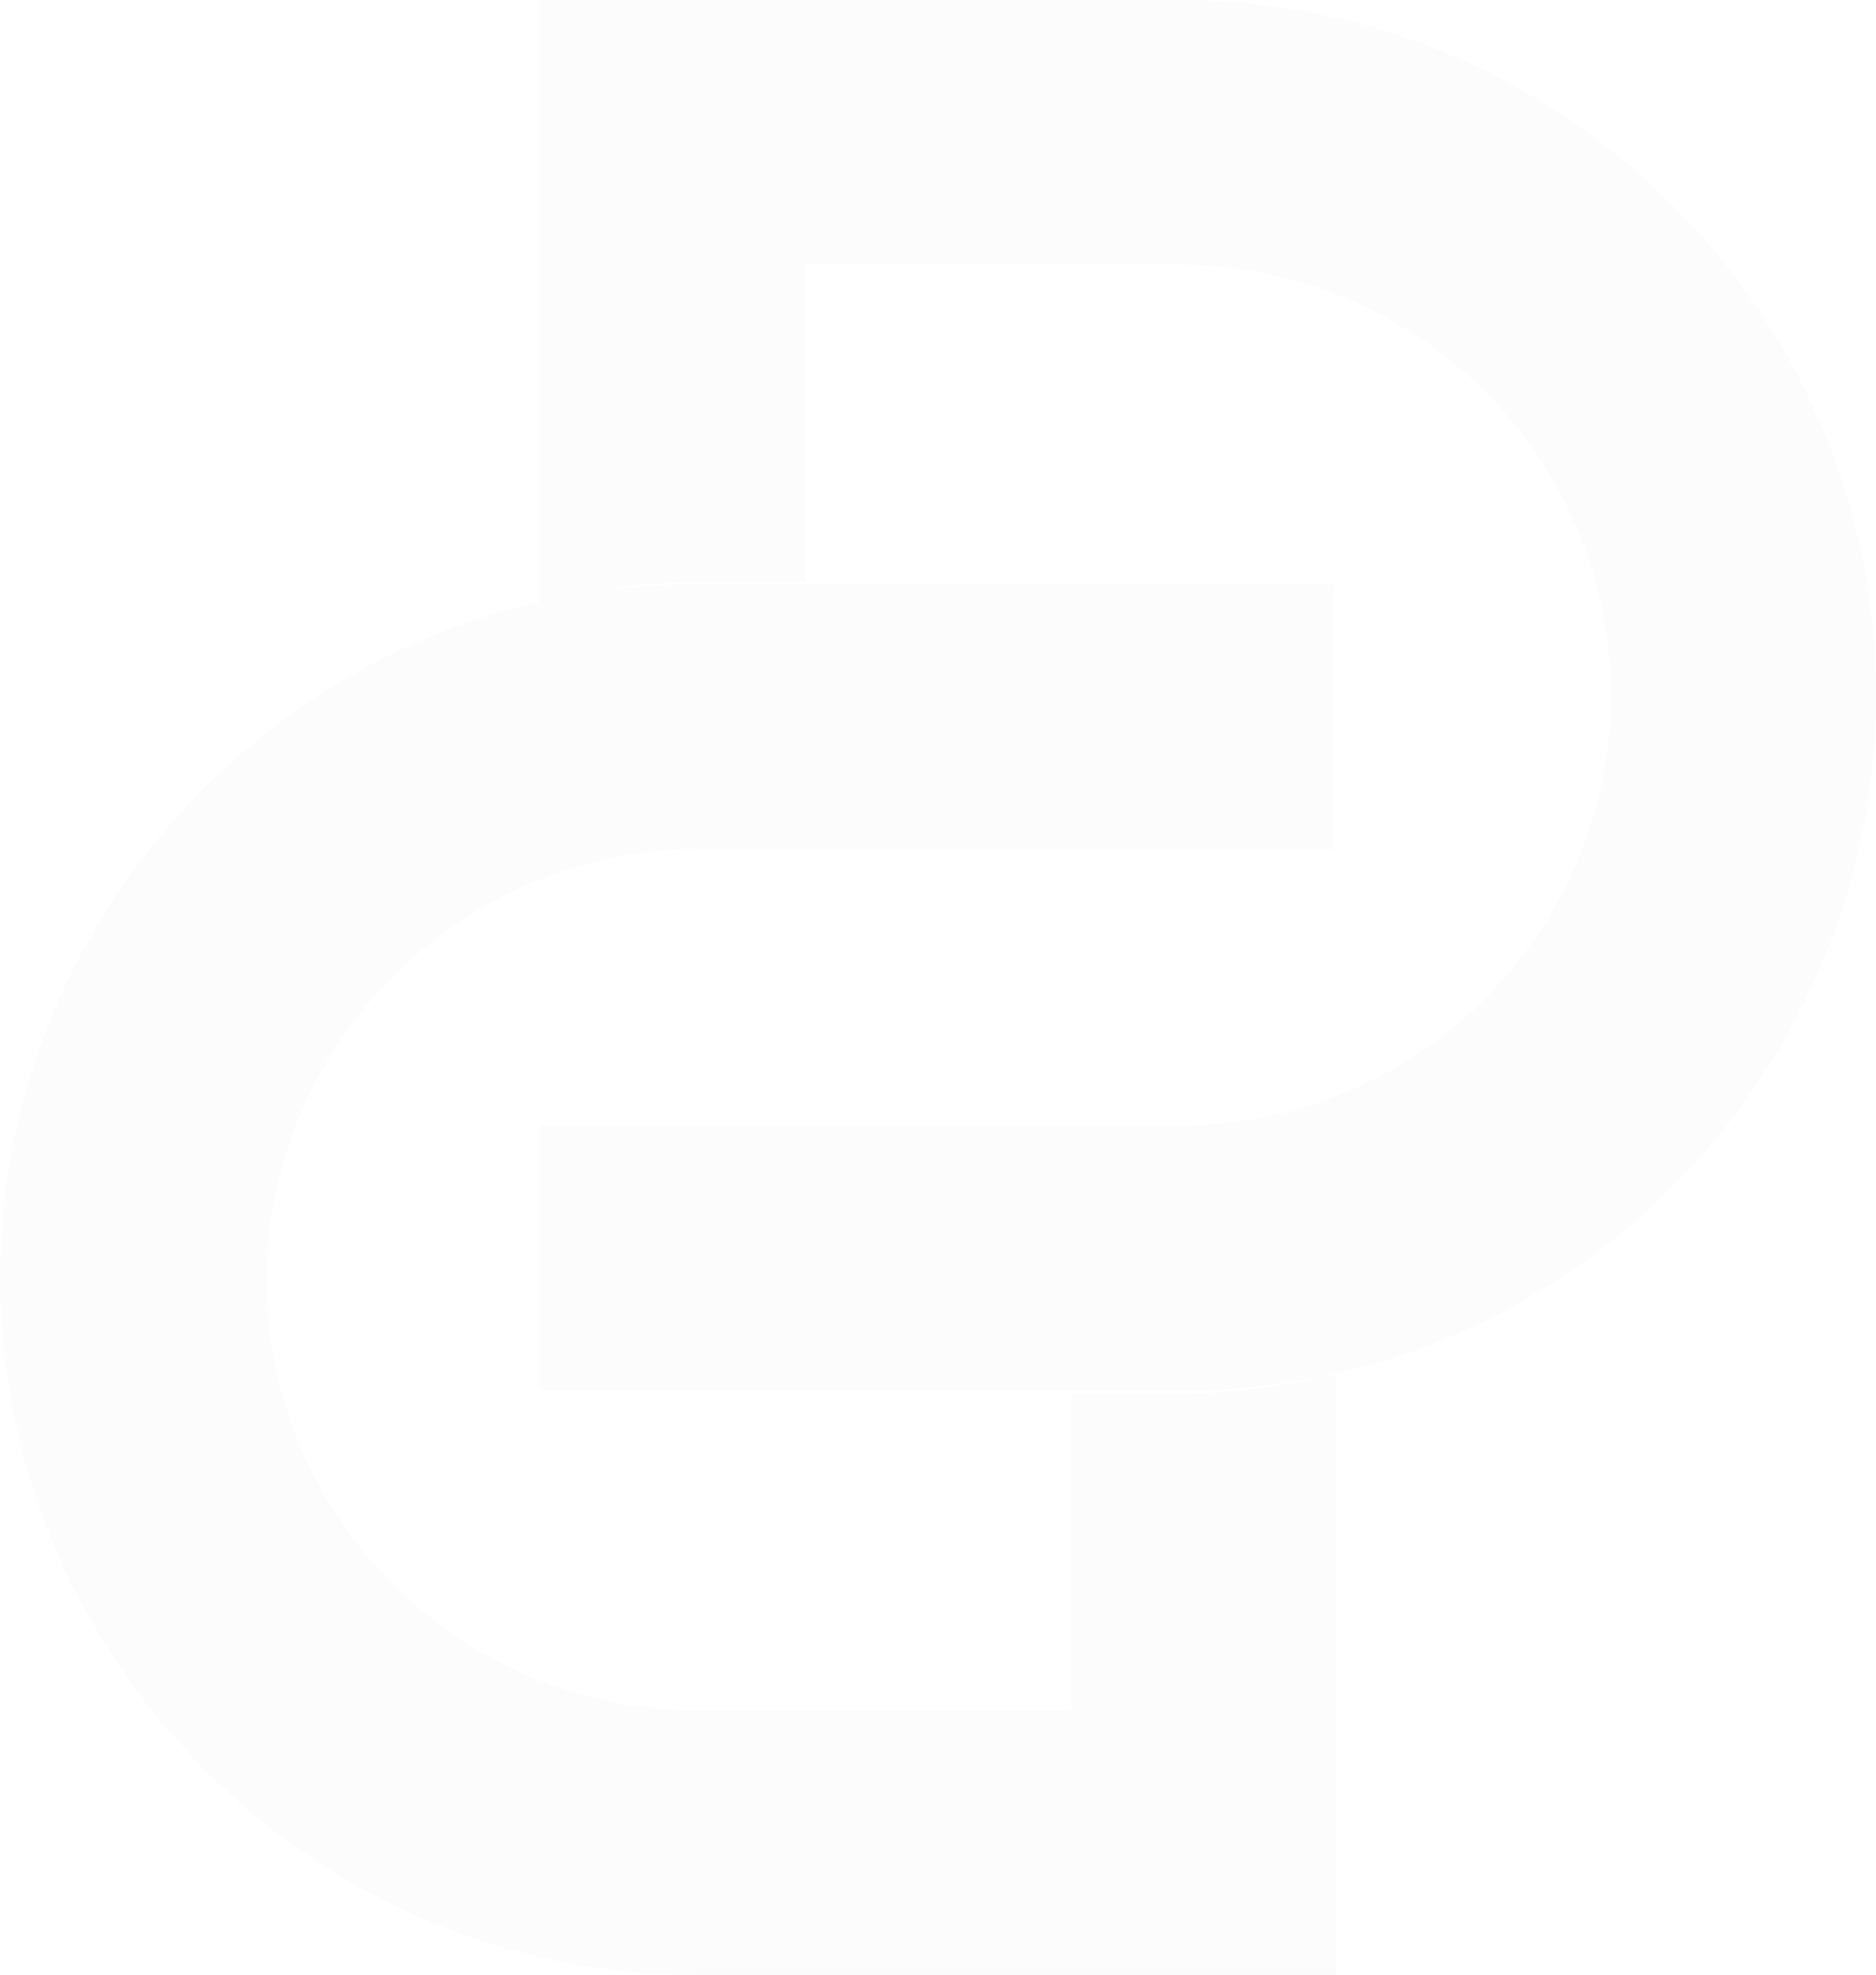 <?xml version="1.0" encoding="UTF-8"?> <svg xmlns="http://www.w3.org/2000/svg" width="878" height="924" viewBox="0 0 878 924" fill="none"><path opacity="0.1" d="M878 325.265C878 477.179 772.528 606.726 630.653 641.209C605.452 647.733 579.317 650.529 552.248 650.529H252.632V526.574H552.248C663.321 526.574 753.86 436.172 753.86 325.265C753.86 214.358 663.321 123.955 552.248 123.955H376.772V272.141H331.036C303.968 272.141 277.833 275.869 252.632 281.461V0H552.248C641.853 0 723.058 36.348 782.795 95.995C841.598 154.711 878 235.794 878 325.265Z" fill="#DDDDDD"></path><path opacity="0.1" d="M124.887 599.201C124.887 709.949 215.291 800.223 326.198 800.223H501.413V652.248H547.081C574.108 652.248 600.204 648.526 625.368 642.942V924H326.198C236.726 924 154.711 887.705 95.995 828.143C37.28 769.511 0 687.613 0 598.27C0 446.573 105.315 318.142 246.978 282.778C272.142 276.263 298.238 273.471 325.266 273.471H624.436V397.248H325.266C215.291 398.179 124.887 488.453 124.887 599.201Z" fill="#DDDDDD"></path></svg> 